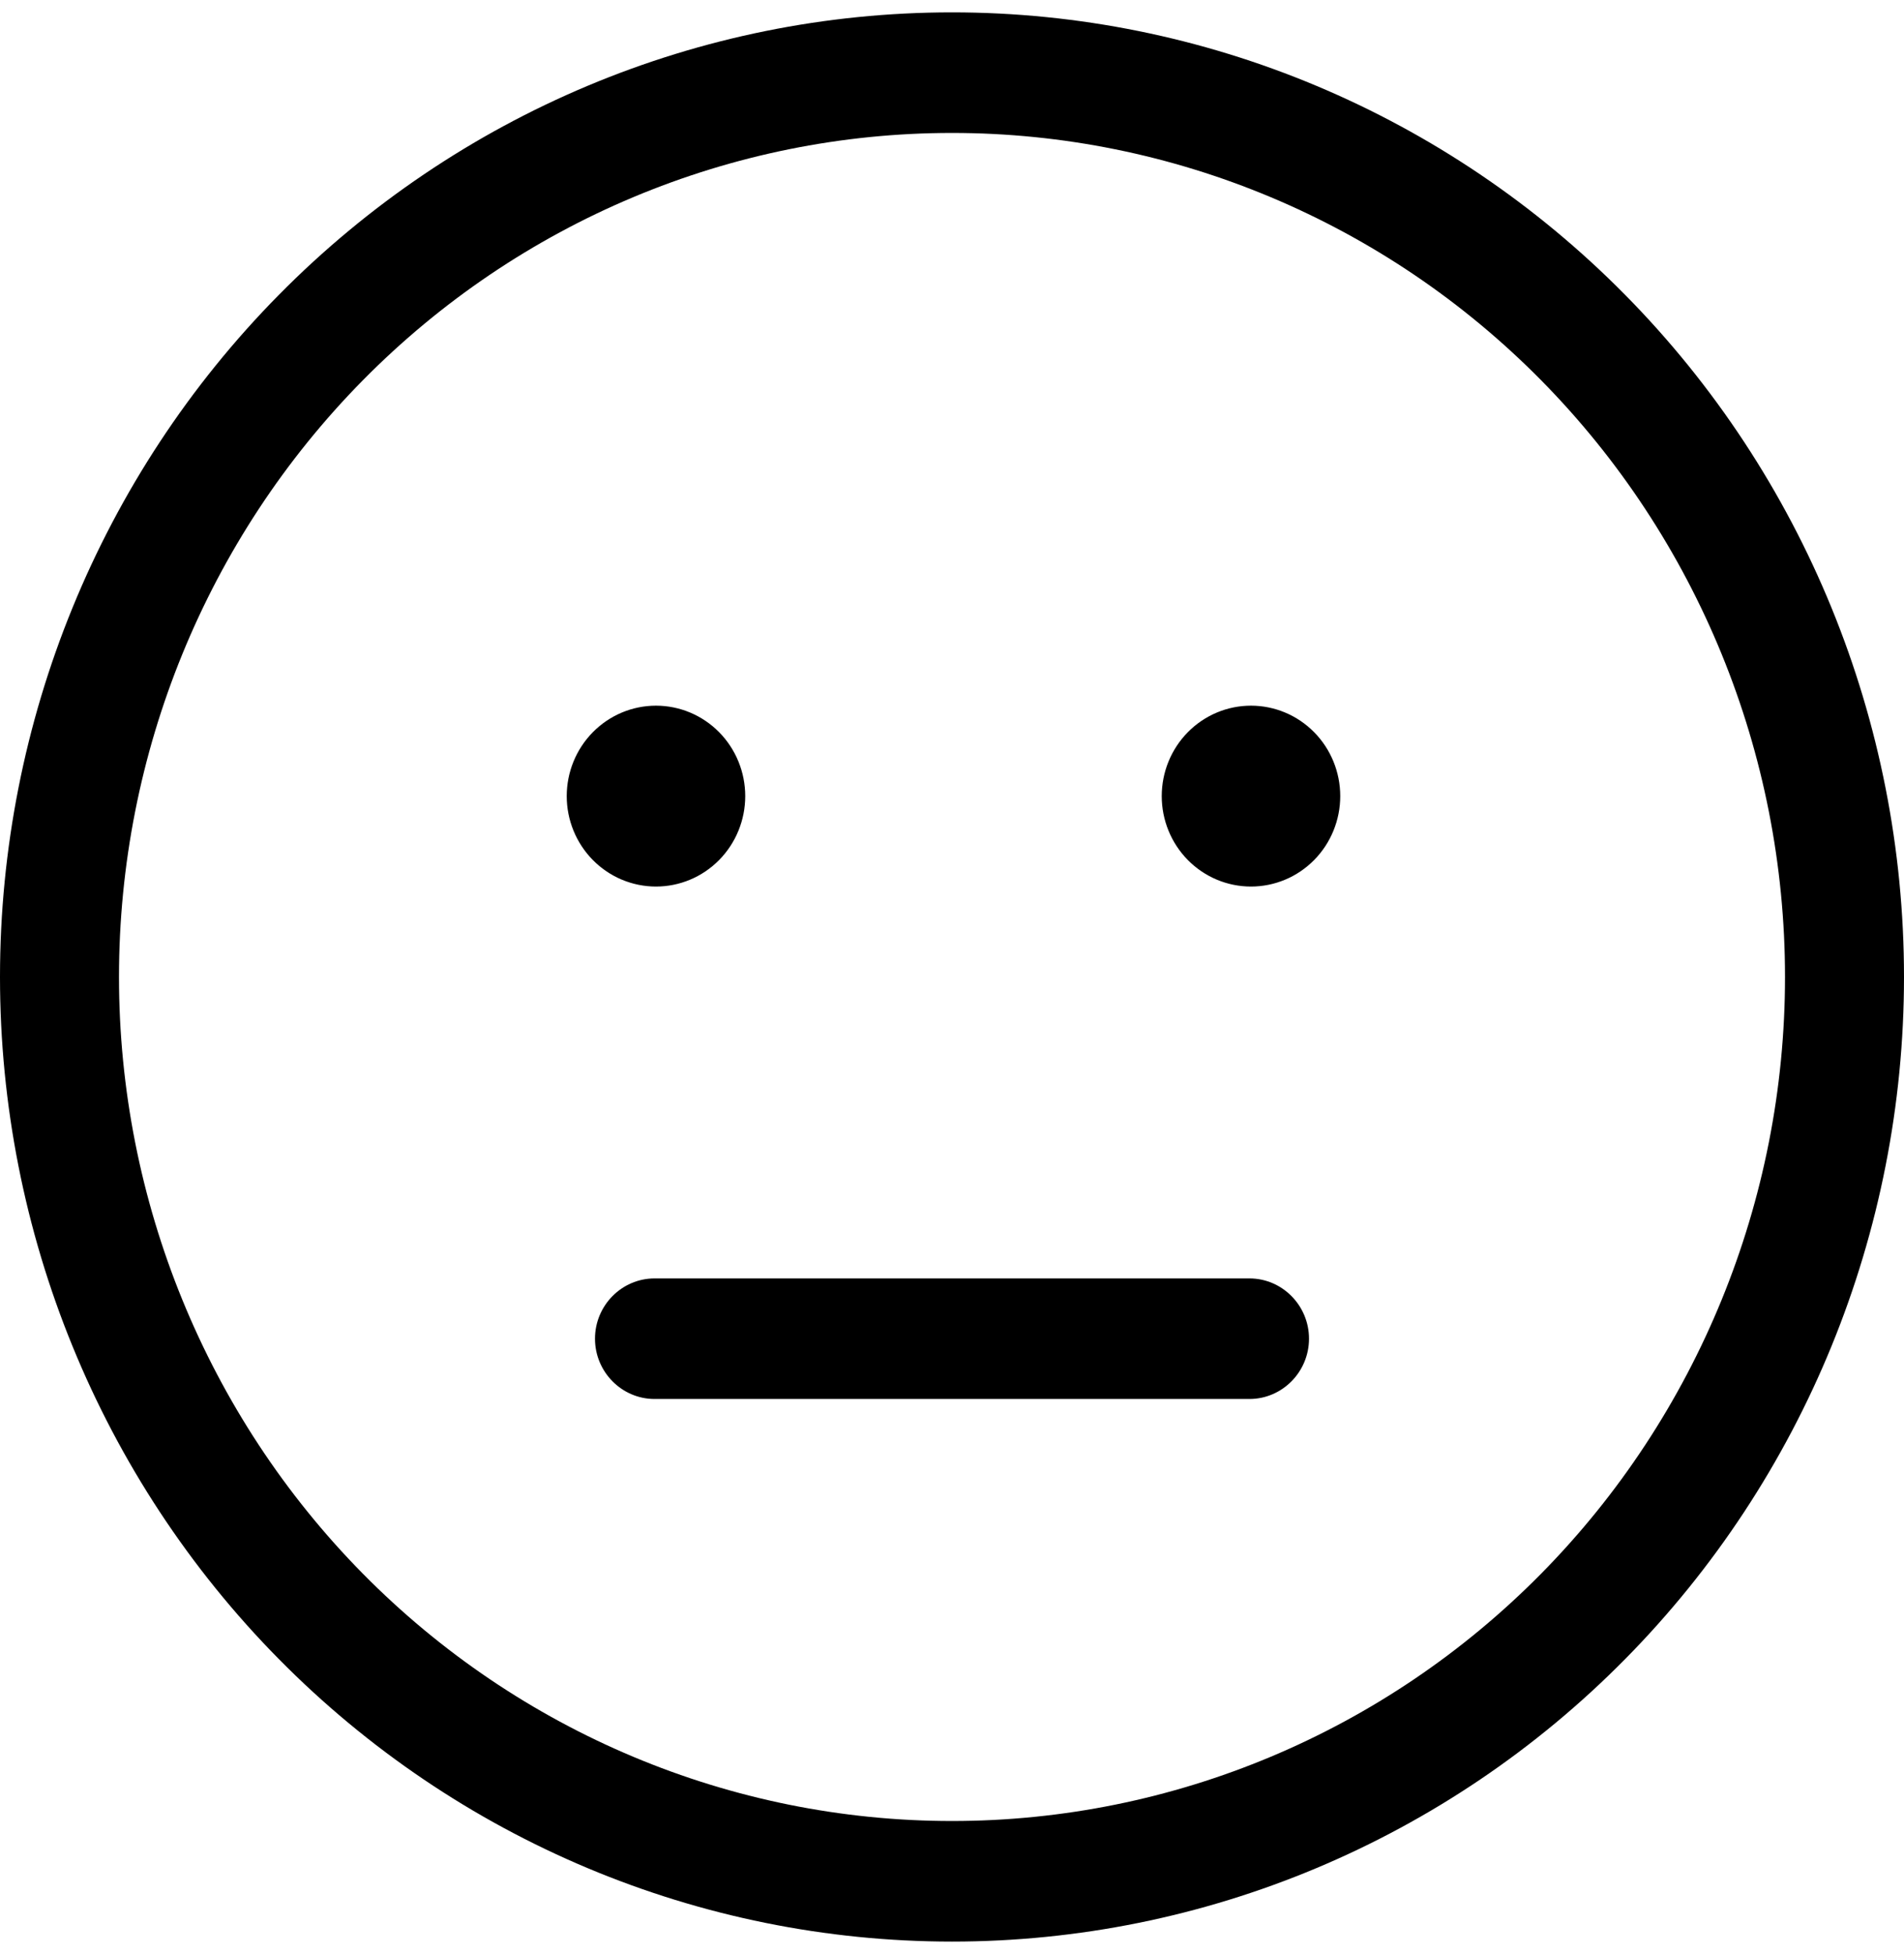 <?xml version="1.0" encoding="UTF-8"?> <svg xmlns="http://www.w3.org/2000/svg" width="77" height="79" viewBox="0 0 77 79" fill="none"><path d="M72.188 39.5C72.188 48.55 68.638 57.23 62.321 63.63C56.003 70.03 47.434 73.625 38.5 73.625C29.566 73.625 20.997 70.03 14.679 63.63C8.362 57.23 4.812 48.55 4.812 39.5C4.812 30.45 8.362 21.77 14.679 15.37C20.997 8.97 29.566 5.375 38.5 5.375C47.434 5.375 56.003 8.97 62.321 15.37C68.638 21.77 72.188 30.45 72.188 39.5ZM38.5 0.5C28.289 0.5 18.497 4.609 11.276 11.923C4.056 19.237 0 29.157 0 39.5C0 49.843 4.056 59.763 11.276 67.077C18.497 74.391 28.289 78.5 38.5 78.5C48.711 78.5 58.504 74.391 65.724 67.077C72.944 59.763 77 49.843 77 39.5C77 29.157 72.944 19.237 65.724 11.923C58.504 4.609 48.711 0.5 38.5 0.5ZM26.529 35.844C27.486 35.844 28.404 35.459 29.081 34.773C29.758 34.087 30.138 33.157 30.138 32.188C30.138 31.218 29.758 30.288 29.081 29.602C28.404 28.916 27.486 28.531 26.529 28.531C25.572 28.531 24.654 28.916 23.977 29.602C23.3 30.288 22.919 31.218 22.919 32.188C22.919 33.157 23.3 34.087 23.977 34.773C24.654 35.459 25.572 35.844 26.529 35.844ZM54.201 32.188C54.201 31.218 53.821 30.288 53.144 29.602C52.467 28.916 51.549 28.531 50.591 28.531C49.634 28.531 48.716 28.916 48.039 29.602C47.362 30.288 46.982 31.218 46.982 32.188C46.982 33.157 47.362 34.087 48.039 34.773C48.716 35.459 49.634 35.844 50.591 35.844C51.549 35.844 52.467 35.459 53.144 34.773C53.821 34.087 54.201 33.157 54.201 32.188ZM26.469 51.688C25.145 51.688 24.062 52.784 24.062 54.125C24.062 55.466 25.145 56.562 26.469 56.562H50.531C51.855 56.562 52.938 55.466 52.938 54.125C52.938 52.784 51.855 51.688 50.531 51.688H26.469Z" fill="black"></path></svg> 